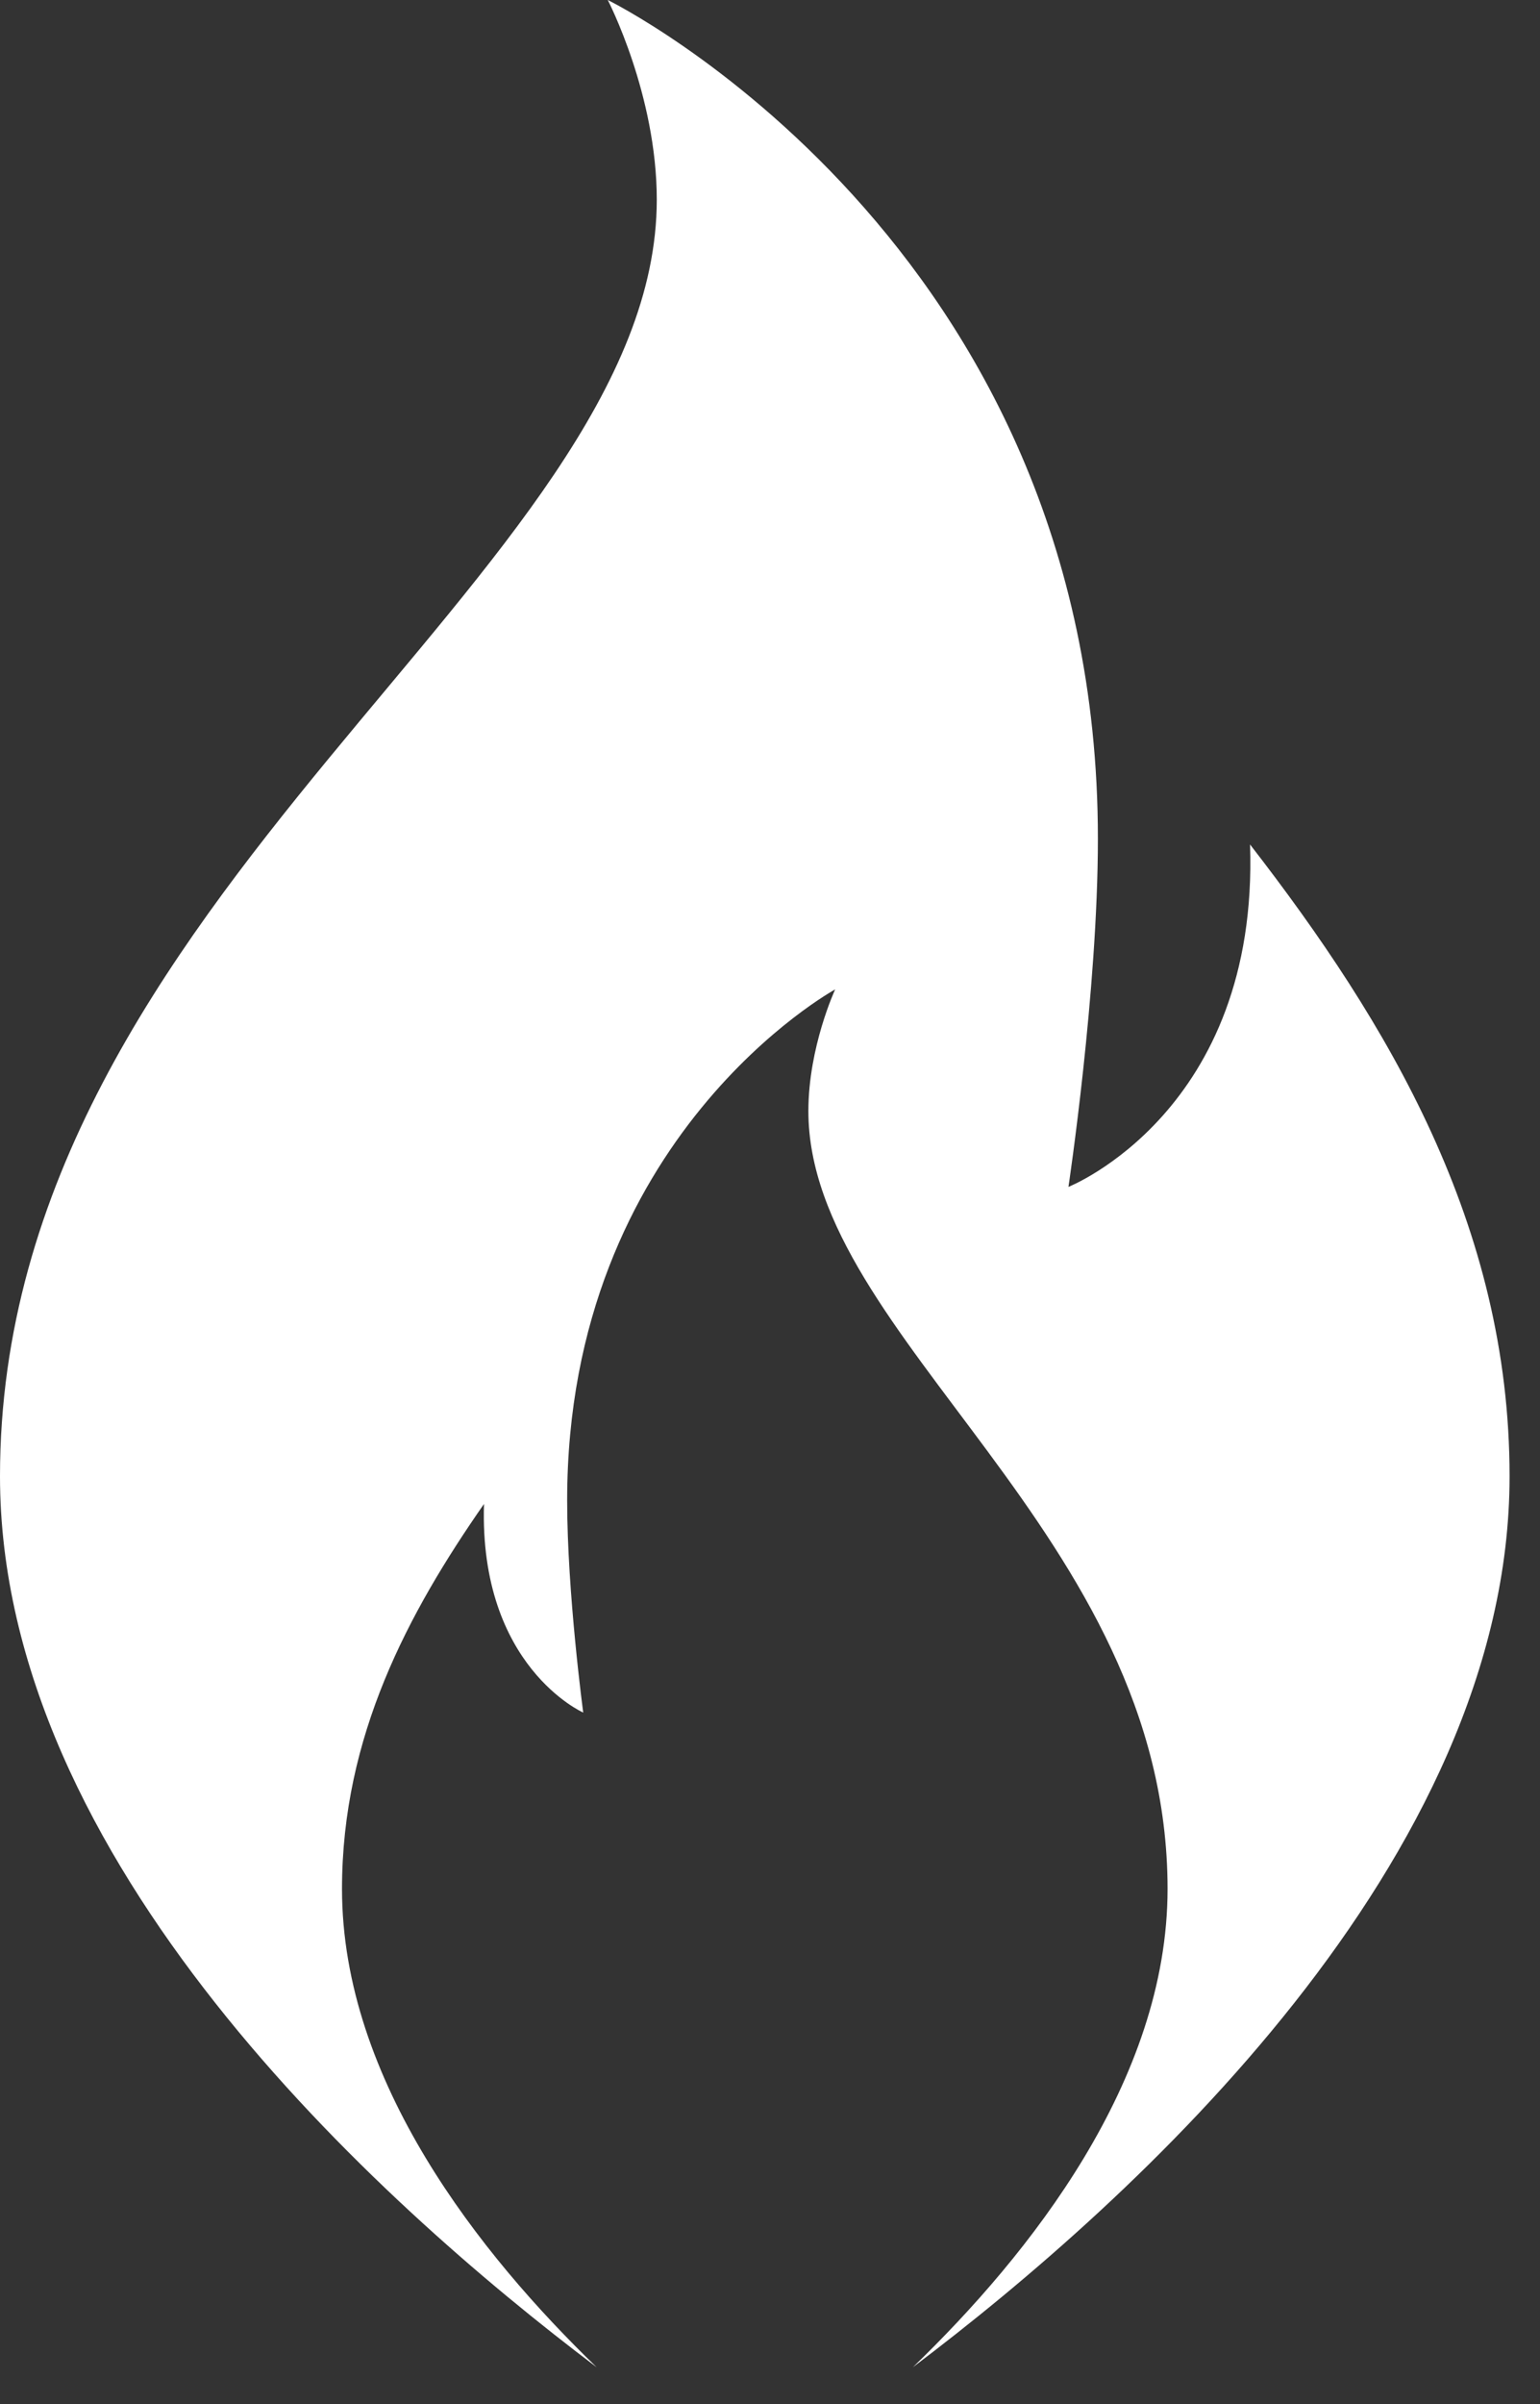 <?xml version="1.0" encoding="UTF-8"?>
<svg width="25px" height="39px" viewBox="0 0 25 39" version="1.1" xmlns="http://www.w3.org/2000/svg" xmlns:xlink="http://www.w3.org/1999/xlink">
    <rect x="0" y="0" width="25" height="39" fill="#333333" stroke="none"/>
    <!-- Generator: sketchtool 50.2 (55047) - http://www.bohemiancoding.com/sketch -->
    <title>3FFEBB04-CEBD-45FE-82A3-F23972101D2A</title>
    <desc>Created with sketchtool.</desc>
    <defs></defs>
    <g id="Destop" stroke="none" stroke-width="1" fill="none" fill-rule="evenodd">
        <g id="Ürünler-detay" transform="translate(-1208, -1785)" fill="#FFFFFF">
            <path d="M1228.293,1798.7 C1228.44,1803.03 1225.345,1804.255 1225.345,1804.255 C1225.345,1804.255 1225.823,1801.072 1225.823,1798.606 C1225.823,1788.899 1217.866,1785 1217.866,1785 C1217.866,1785 1218.662,1786.532 1218.662,1788.239 C1218.662,1794.286 1208,1799.481 1208,1808.949 C1208,1815.177 1214.093,1820.693 1217.686,1823.404 C1215.796,1821.579 1213.552,1818.757 1213.552,1815.644 C1213.552,1813.164 1214.628,1811.164 1215.857,1809.399 C1215.776,1812.037 1217.468,1812.783 1217.468,1812.783 C1217.468,1812.783 1217.207,1810.844 1217.207,1809.341 C1217.207,1803.427 1221.558,1801.051 1221.558,1801.051 C1221.558,1801.051 1221.123,1801.985 1221.123,1803.025 C1221.123,1806.709 1226.954,1809.875 1226.954,1815.644 C1226.954,1818.757 1224.711,1821.578 1222.82,1823.403 C1226.413,1820.692 1232.506,1815.177 1232.506,1808.949 C1232.506,1804.879 1230.539,1801.597 1228.293,1798.7 L1215.857,1803.025" id="Fill-1"></path>
        </g>
    </g>
</svg>
